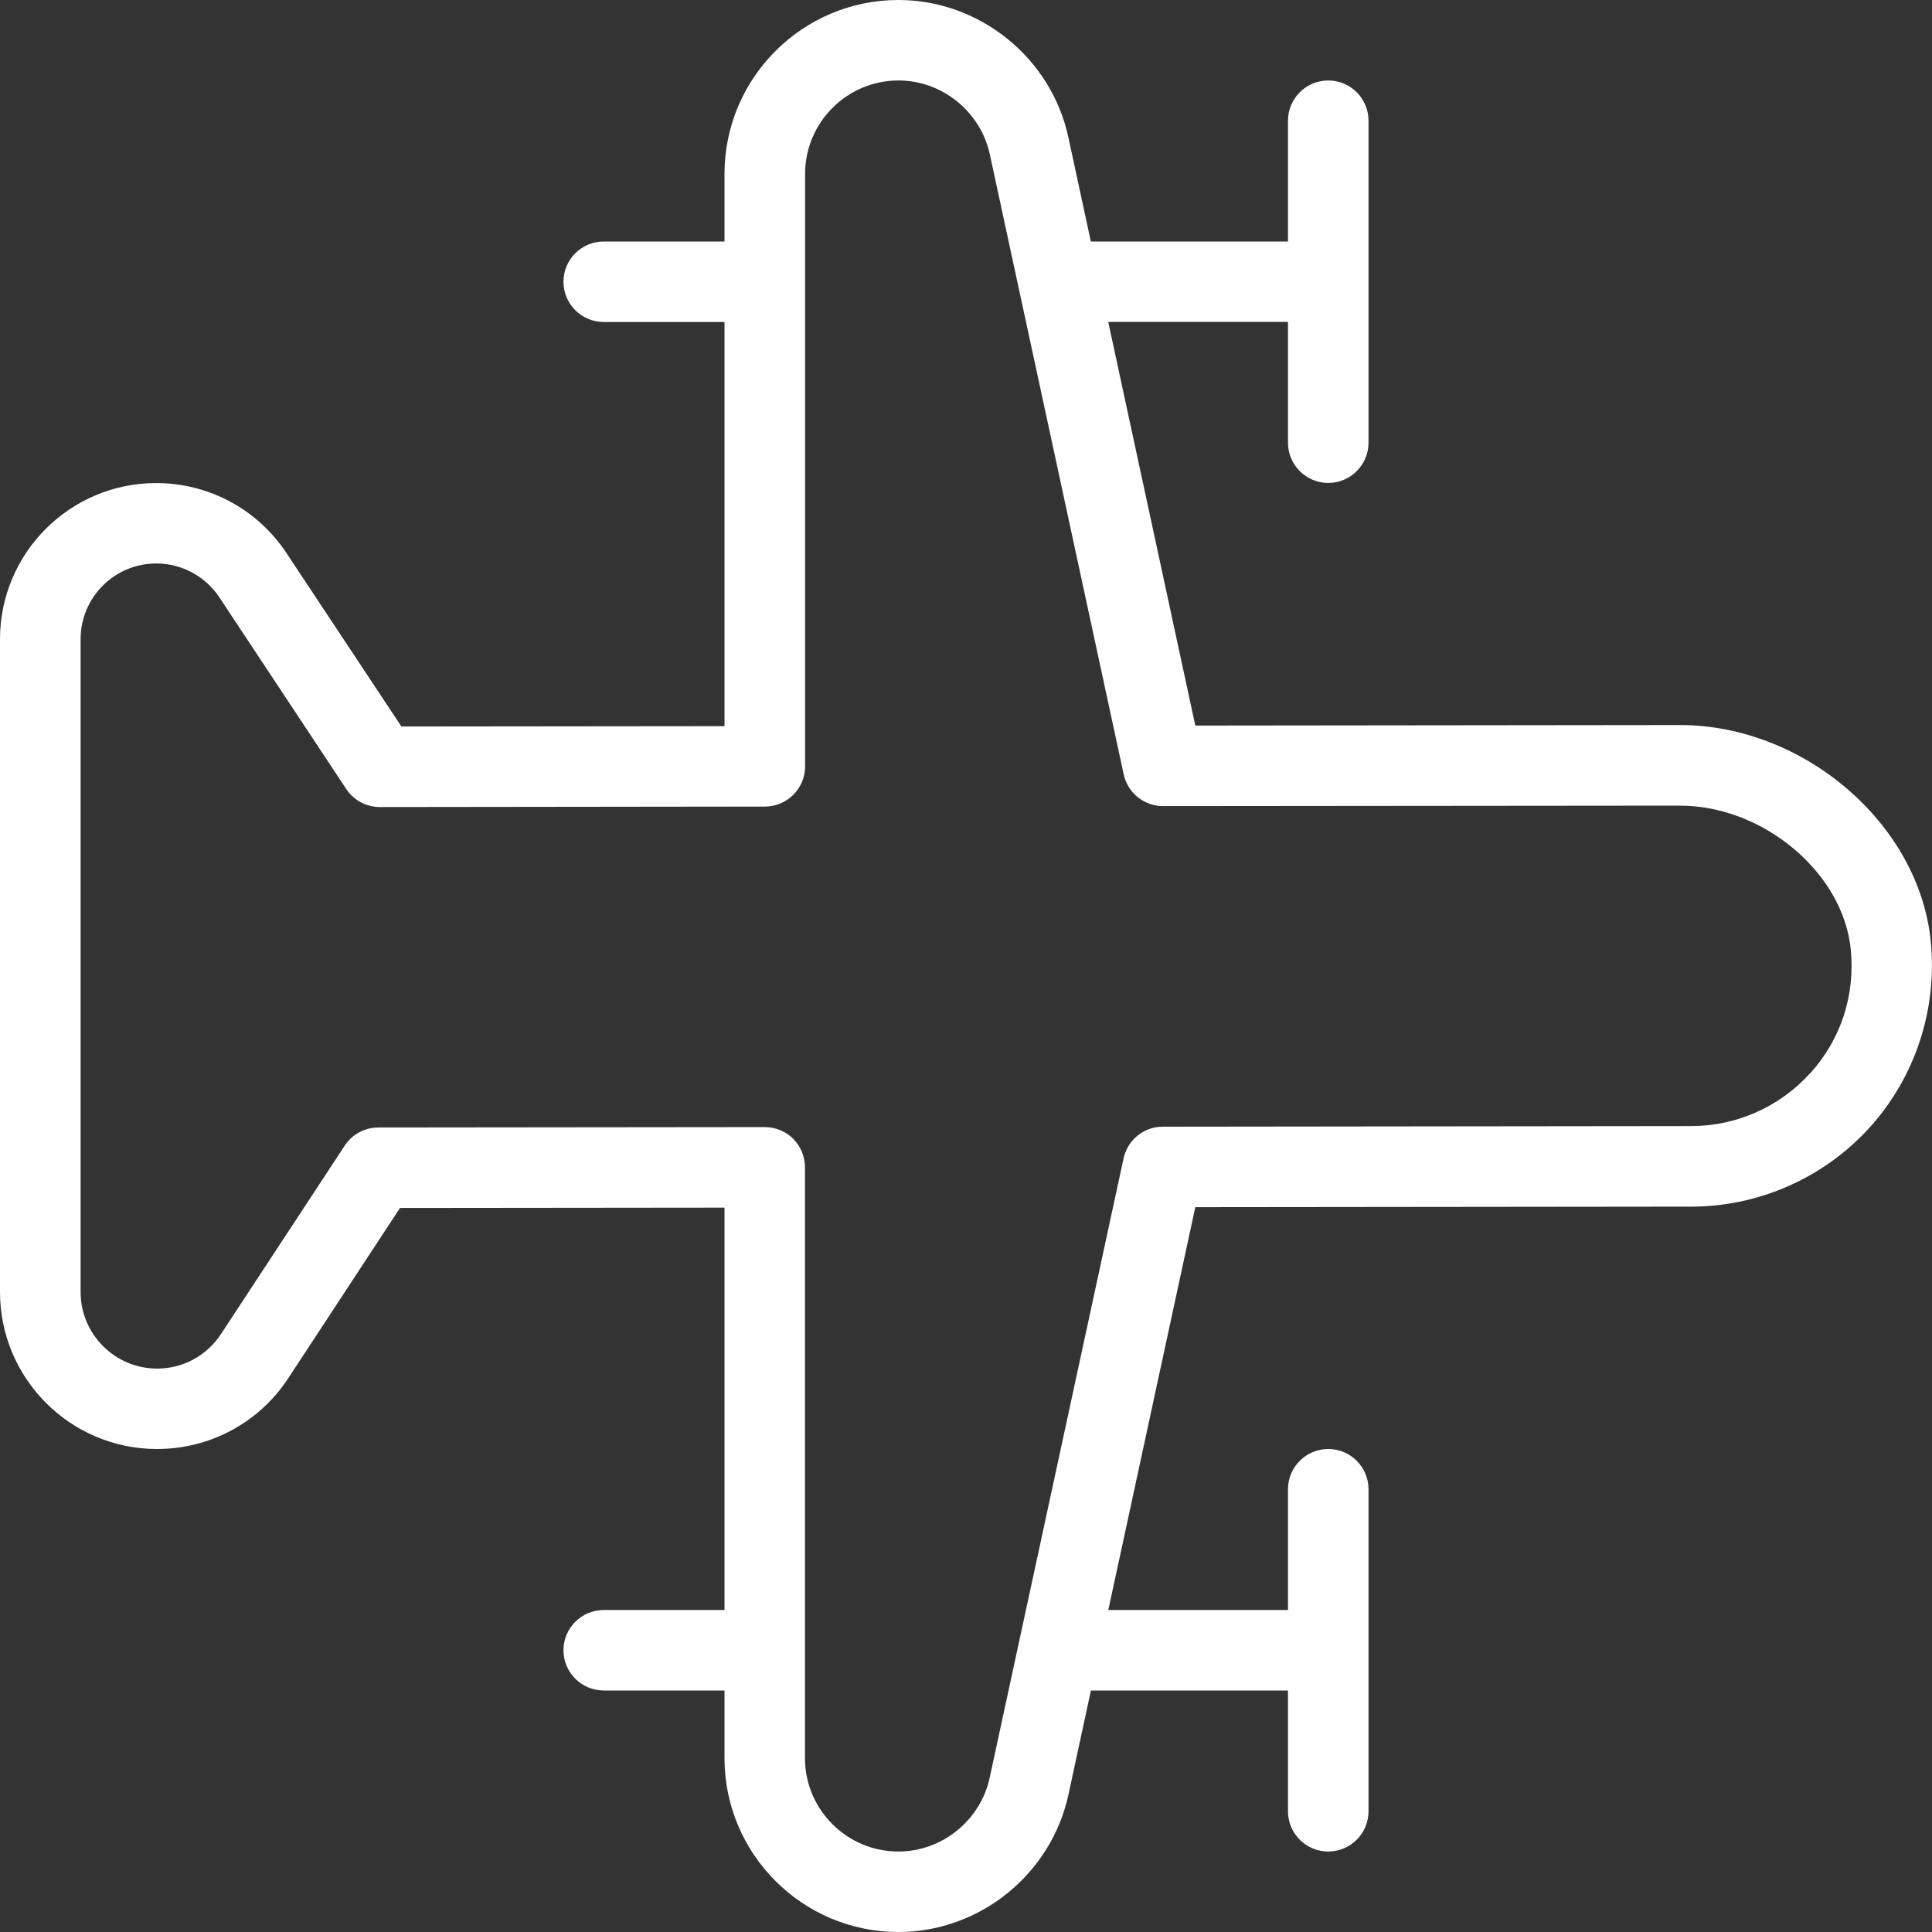 <svg width="29" height="29" viewBox="0 0 29 29" fill="none" xmlns="http://www.w3.org/2000/svg">
<rect x="0" y="0" width="29" height="29" fill="#333333" stroke="none"/>
<g clip-path="url(#clip0_1_10171)">
<path d="M28.981 14.125C28.804 12.367 27.08 10.883 25.215 10.883L17.942 10.891L16.635 4.832H19.333V6.645C19.333 6.978 19.604 7.249 19.938 7.249C20.271 7.249 20.542 6.978 20.542 6.645V1.812C20.542 1.479 20.271 1.208 19.938 1.208C19.604 1.208 19.333 1.479 19.333 1.812V3.625H16.374L16.036 2.059C15.778 0.866 14.704 0 13.485 0C12.046 0 10.875 1.171 10.875 2.61V3.625H9.062C8.729 3.625 8.458 3.896 8.458 4.229C8.458 4.563 8.729 4.833 9.062 4.833H10.875V10.9L6.025 10.905L4.299 8.3C3.863 7.643 3.133 7.251 2.344 7.251C1.051 7.251 0 8.302 0 9.595V19.392C0 20.693 1.057 21.75 2.357 21.75C3.155 21.75 3.892 21.352 4.328 20.686L6.004 18.132L10.875 18.127V24.167H9.062C8.729 24.167 8.458 24.437 8.458 24.771C8.458 25.104 8.729 25.375 9.062 25.375H10.875V26.39C10.875 27.829 12.046 29 13.485 29C14.705 29 15.778 28.134 16.037 26.941L16.375 25.375H19.333V27.188C19.333 27.521 19.604 27.792 19.938 27.792C20.271 27.792 20.542 27.521 20.542 27.188V22.354C20.542 22.021 20.271 21.75 19.938 21.75C19.604 21.75 19.333 22.021 19.333 22.354V24.167H16.636L17.942 18.12L25.386 18.112C26.404 18.112 27.382 17.678 28.066 16.922C28.75 16.166 29.083 15.146 28.981 14.127V14.125ZM27.169 16.111C26.714 16.615 26.064 16.903 25.385 16.903L17.454 16.912C17.17 16.912 16.925 17.11 16.865 17.389L14.855 26.686C14.716 27.326 14.14 27.792 13.485 27.792C12.712 27.792 12.083 27.162 12.083 26.39V17.522C12.083 17.361 12.019 17.208 11.907 17.094C11.794 16.981 11.64 16.918 11.479 16.918L5.678 16.924C5.475 16.924 5.285 17.027 5.174 17.197L3.318 20.023C3.105 20.349 2.747 20.543 2.359 20.543C1.726 20.543 1.21 20.027 1.21 19.394V9.594C1.21 8.967 1.719 8.458 2.345 8.458C2.727 8.458 3.081 8.648 3.293 8.967L5.197 11.843C5.309 12.012 5.498 12.114 5.701 12.114L11.48 12.107C11.814 12.107 12.085 11.837 12.085 11.503V2.61C12.085 1.837 12.714 1.208 13.486 1.208C14.141 1.208 14.717 1.674 14.857 2.314L16.867 11.623C16.927 11.901 17.173 12.1 17.458 12.1L25.217 12.093C26.467 12.093 27.664 13.098 27.78 14.246C27.85 14.937 27.633 15.601 27.172 16.111H27.169Z" fill="white"/>
</g>
<defs>
<clipPath id="clip0_1_10171">
<rect width="29" height="29" fill="white"/>
</clipPath>
</defs>
</svg>
